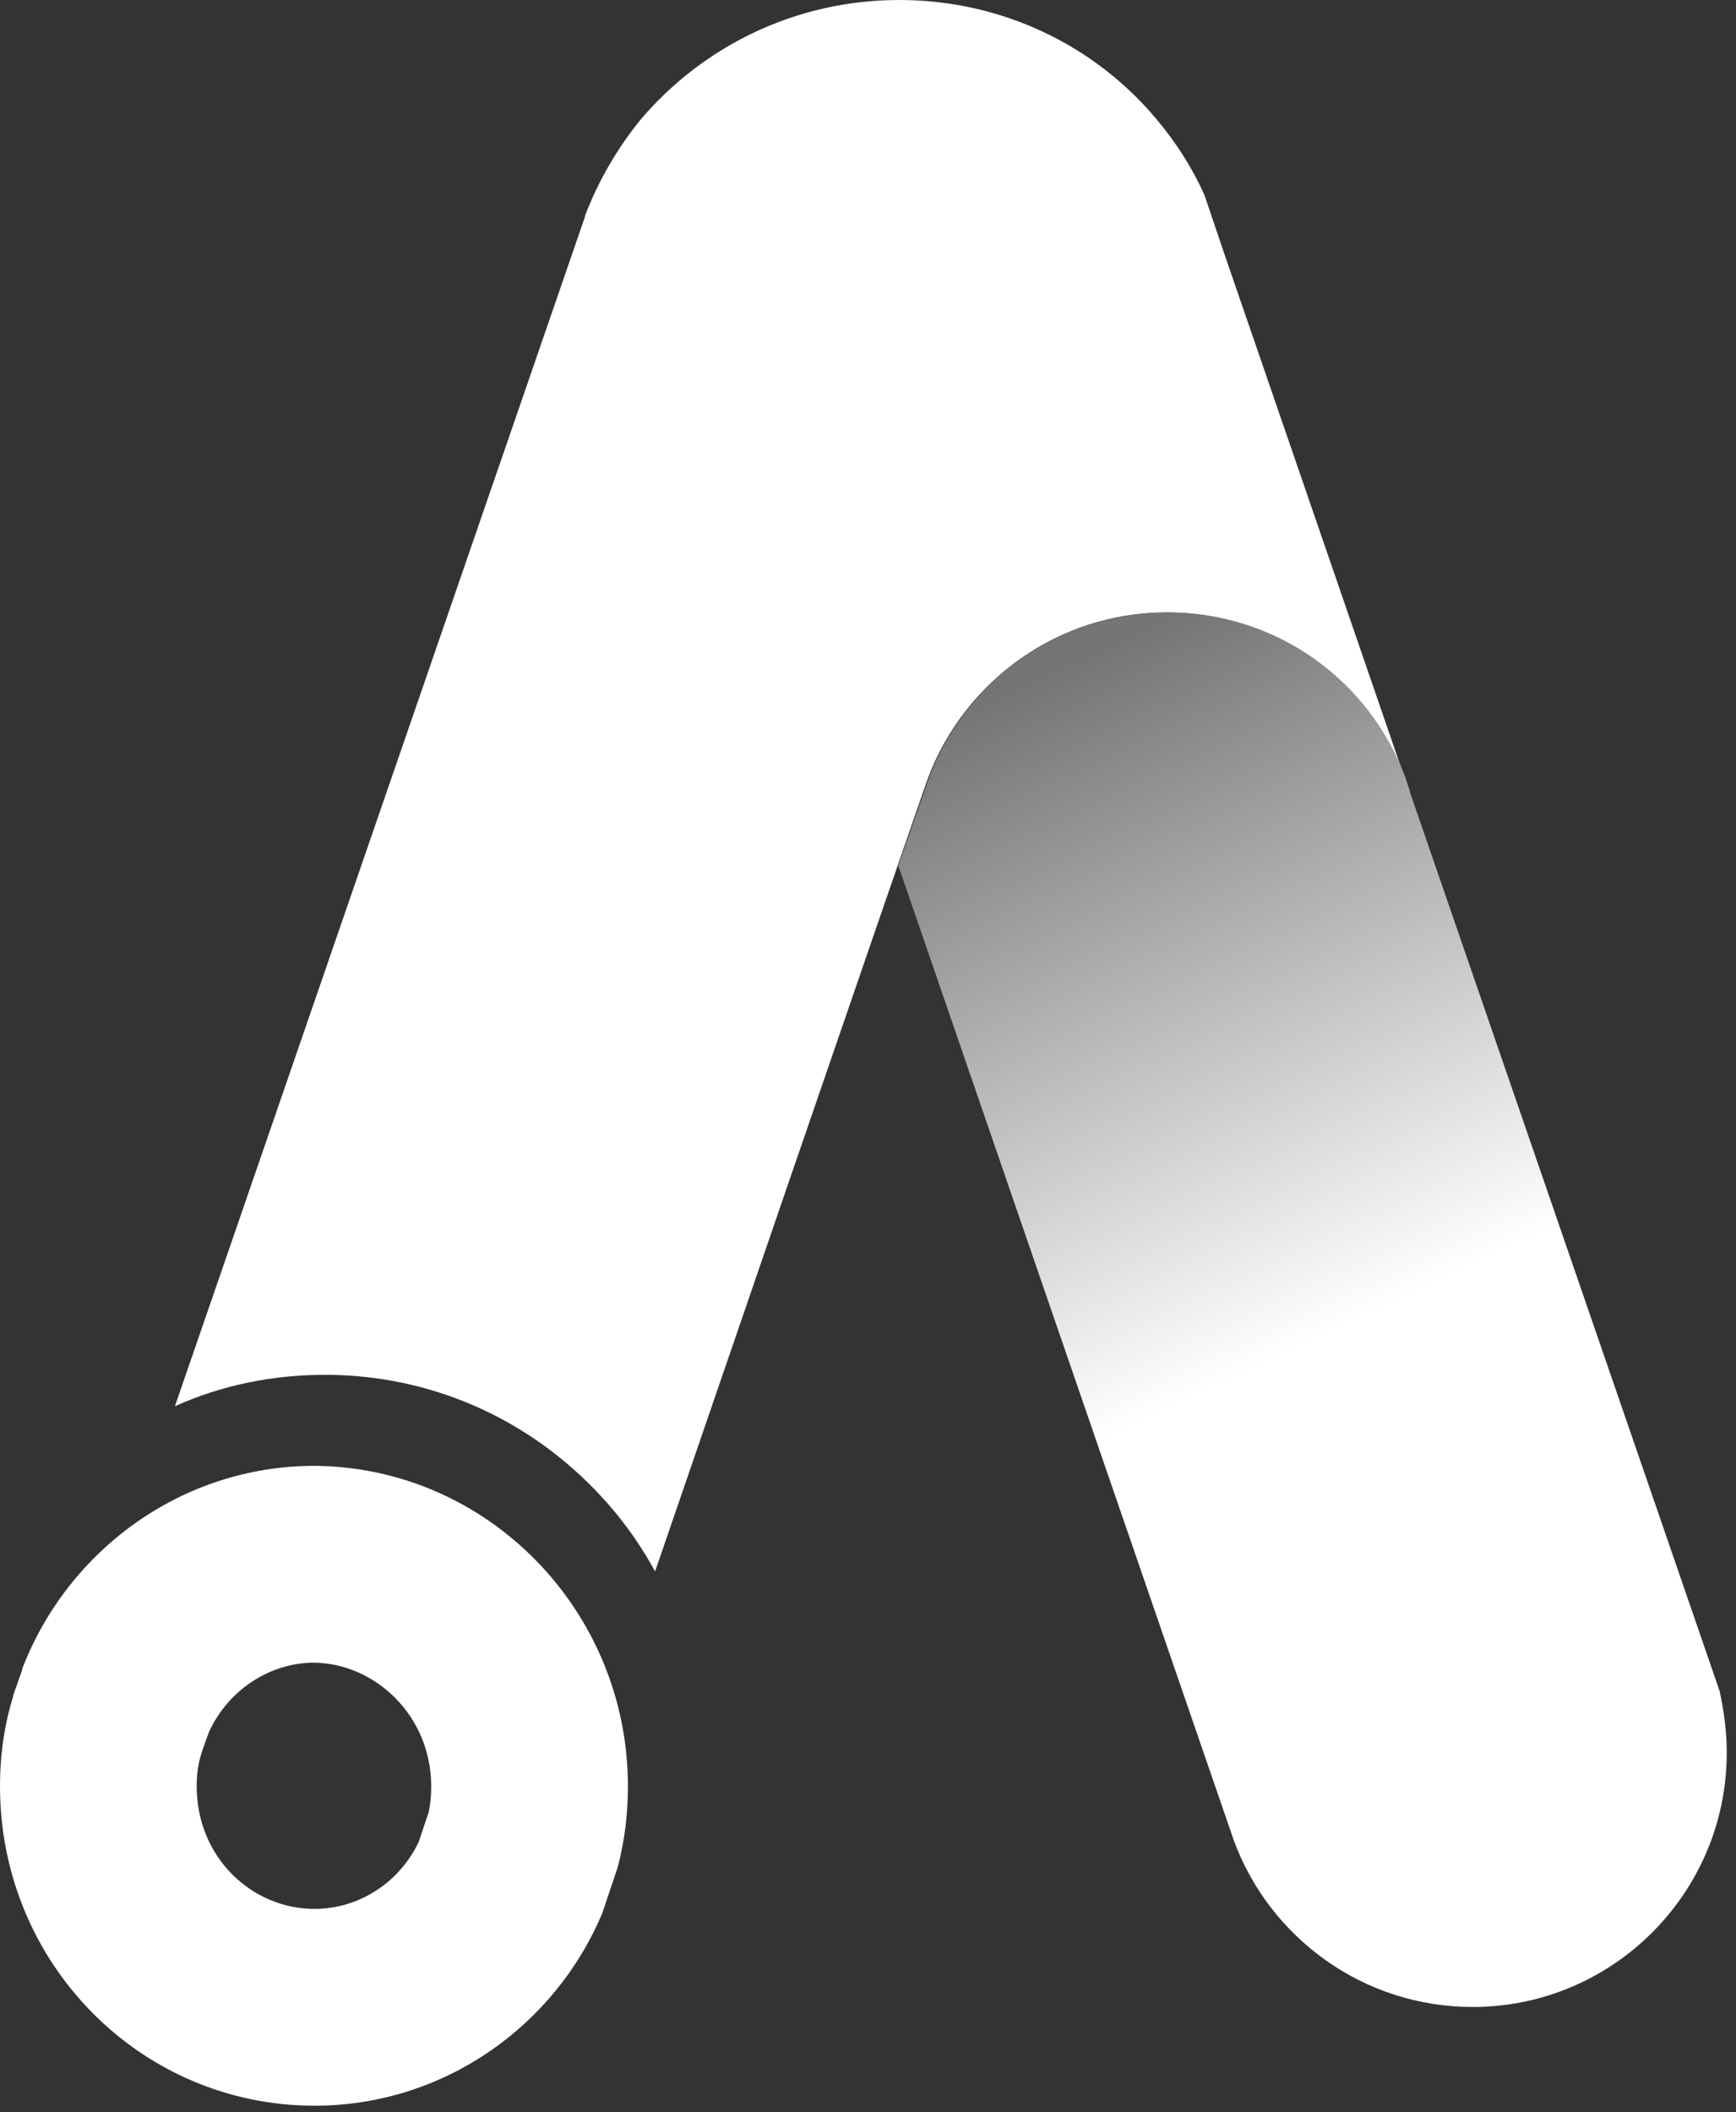 <svg width="125" height="152" viewBox="0 0 125 152" fill="none" xmlns="http://www.w3.org/2000/svg">
<rect x="0" y="0" width="125" height="152" fill="#333333" stroke="none"/>
<path d="M101.134 55.968C98.549 49.052 91.827 44.076 84.007 44.076C76.187 44.076 69.531 48.988 66.881 55.838C66.687 56.226 47.169 113.098 47.169 113.098C45.554 110.125 43.421 107.54 40.836 105.343C36.118 101.336 30.043 98.945 23.387 98.945C19.573 98.945 15.89 99.72 12.594 101.207L42.129 15.575V15.511C43.098 12.99 44.455 10.664 46.136 8.595C50.595 3.361 57.251 0 64.748 0C72.18 0 78.837 3.296 83.232 8.531C84.653 10.211 85.817 12.021 86.722 14.024L88.143 18.225L101.134 55.968Z" fill="white"/>
<path fill-rule="evenodd" clip-rule="evenodd" d="M0.957 122.065C0.319 124.095 0 126.288 0 128.562C0 141.313 10.127 151.547 22.646 151.547C31.896 151.547 39.95 145.861 43.379 137.658L44.495 134.329C44.973 132.461 45.213 130.593 45.213 128.562C45.213 115.892 35.086 105.578 22.646 105.497C13.077 105.497 4.864 111.588 1.595 120.116V120.197L0.957 121.984V122.065ZM14.6 125.893L14.469 126.31C14.299 126.852 14.163 127.603 14.163 128.562C14.163 133.672 18.128 137.383 22.646 137.383C25.838 137.383 28.766 135.489 30.152 132.554L30.866 130.425C30.987 129.849 31.049 129.262 31.049 128.562C31.049 123.505 27.046 119.715 22.6 119.66C19.401 119.679 16.429 121.632 15.039 124.664L14.6 125.893Z" fill="white"/>
<path d="M124.333 126.088V126.153C124.333 136.235 116.125 144.442 106.043 144.442C98.159 144.442 91.438 139.466 88.852 132.486L64.682 62.301L66.491 57.131L66.944 55.838C69.593 48.923 76.25 44.076 84.07 44.076C91.954 44.076 98.611 48.987 101.196 55.967L101.519 56.937V57.001L123.816 121.694C124.139 123.18 124.333 124.602 124.333 126.088Z" fill="url(#paint0_linear_327_46)"/>
<defs>
<linearGradient id="paint0_linear_327_46" x1="77.155" y1="46.532" x2="99.569" y2="94.077" gradientUnits="userSpaceOnUse">
<stop offset="0.015" stop-color="#747474"/>
<stop offset="1" stop-color="white"/>
</linearGradient>
</defs>
</svg>
